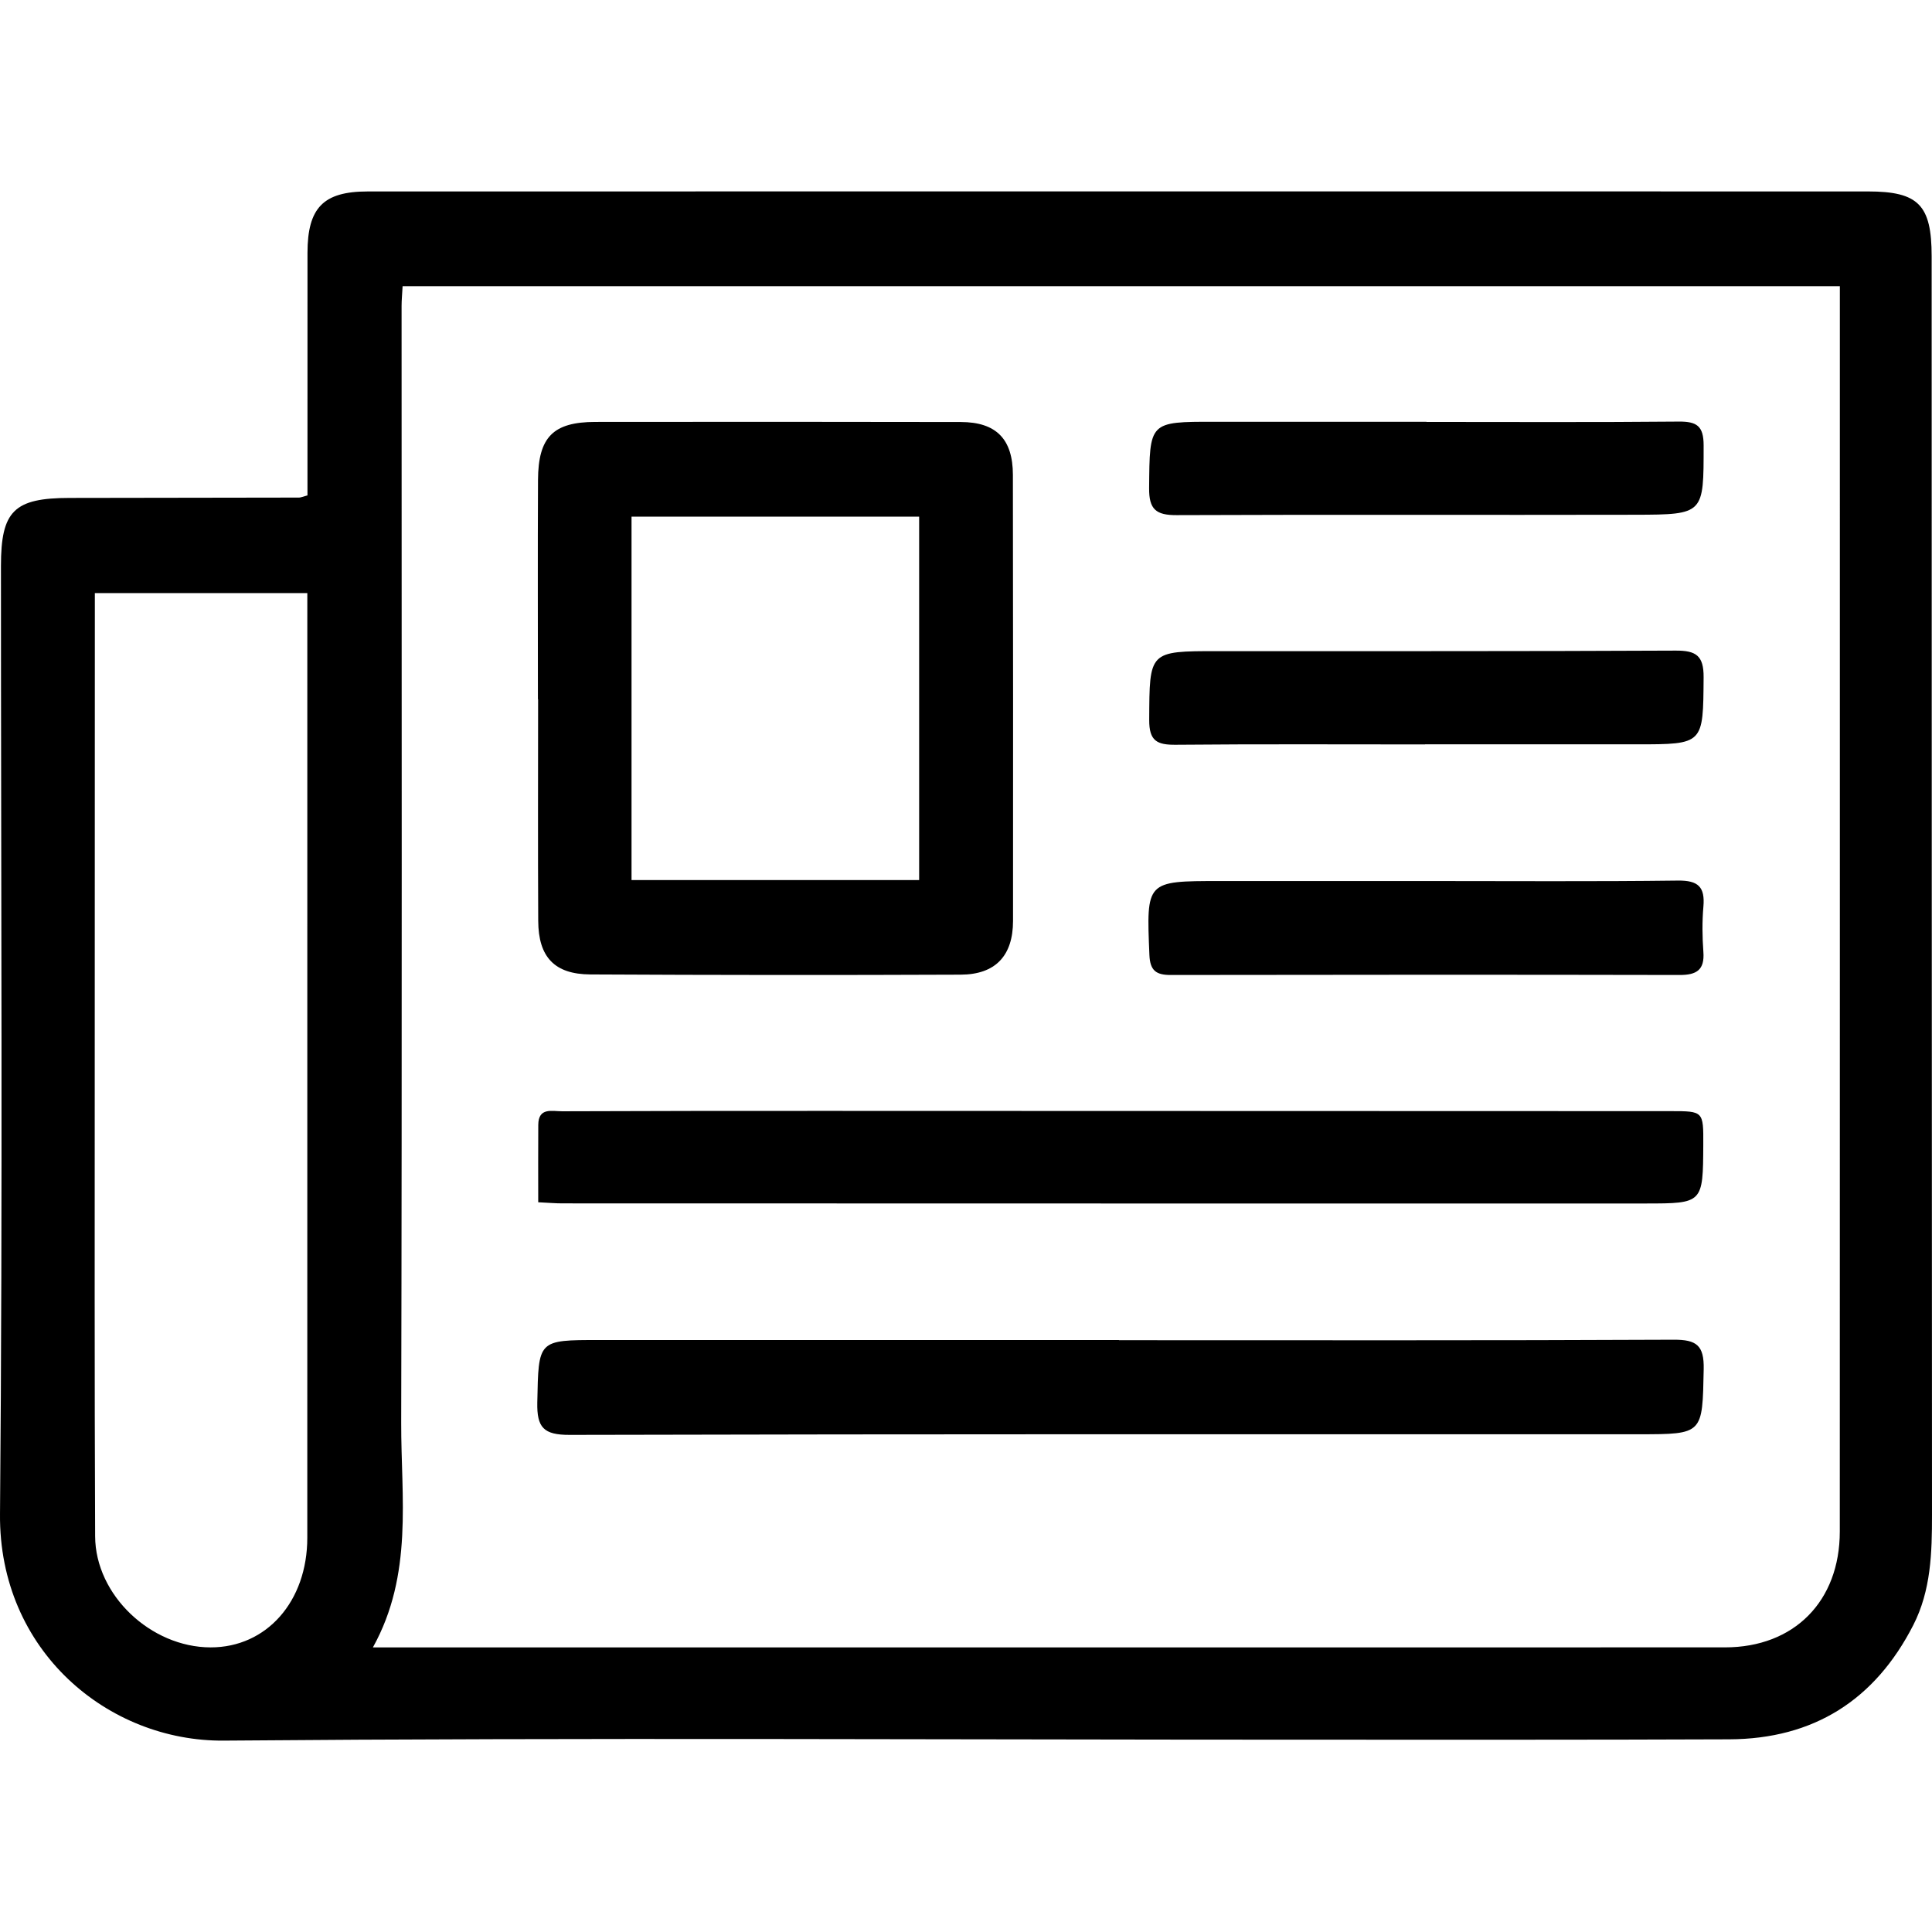 <?xml version="1.0" encoding="utf-8"?>
<!-- Generator: Adobe Illustrator 16.0.0, SVG Export Plug-In . SVG Version: 6.00 Build 0)  -->
<!DOCTYPE svg PUBLIC "-//W3C//DTD SVG 1.1//EN" "http://www.w3.org/Graphics/SVG/1.1/DTD/svg11.dtd">
<svg version="1.1" id="Layer_1" xmlns="http://www.w3.org/2000/svg" xmlns:xlink="http://www.w3.org/1999/xlink" x="0px" y="0px"
	 width="500px" height="500px" viewBox="0 0 500 500" enable-background="new 0 0 500 500" xml:space="preserve">
<g>
	<path fill-rule="evenodd" clip-rule="evenodd" d="M79.574,128.208c0-21.065-0.012-41.911,0.004-62.758
		c0.009-11.668,4.08-15.898,15.57-15.901c129.432-0.025,258.866-0.027,388.297-0.005c13.089,0.002,16.461,3.519,16.465,16.796
		c0.023,108.545,0.023,217.092,0.089,325.641c0.006,9.846-0.248,19.615-4.85,28.611c-9.923,19.396-25.804,29.459-47.639,29.543
		c-36.762,0.145-73.525,0.099-110.286,0.096c-93.103-0.008-186.209-0.548-279.304,0.239c-29.926,0.252-58.229-23.221-57.919-58.615
		C0.72,310.066,0.237,228.27,0.246,146.478c0.001-14.275,3.381-17.603,17.787-17.616c19.794-0.019,39.589-0.049,59.383-0.09
		C77.824,128.771,78.232,128.566,79.574,128.208z M104.193,74.065c-0.113,2.134-0.263,3.631-0.263,5.128
		c-0.004,96.34,0.134,192.682-0.1,289.022c-0.047,19.357,3.163,39.227-7.32,58.126c3.376,0,5.721,0,8.065,0
		c113.956,0.005,227.914,0.025,341.87-0.003c17.891-0.006,29.688-11.943,29.693-29.989c0.027-104.604,0.015-209.208,0.015-313.813
		c0-2.744,0-5.488,0-8.471C351.762,74.065,228.308,74.065,104.193,74.065z M24.547,153.49c0,2.514,0,4.234,0,5.955
		c-0.011,38.062-0.034,76.124-0.03,114.188c0.003,41.325-0.077,82.65,0.104,123.975c0.066,15.212,14.429,28.716,29.881,28.734
		c14.493,0.018,25.025-11.891,25.027-28.385c0.011-79.386,0.005-158.774,0.005-238.162c0-2.076,0-4.154,0-6.305
		C60.821,153.49,43.058,153.49,24.547,153.49z"/>
	<path fill-rule="evenodd" clip-rule="evenodd" d="M139.212,180.956c0-18.915-0.068-37.831,0.026-56.744
		c0.056-11.111,3.933-15.005,14.838-15.019c31.524-0.042,63.05-0.032,94.575,0.024c9.162,0.017,13.475,4.406,13.486,13.68
		c0.05,38.483,0.066,76.966,0.035,115.448c-0.009,8.98-4.53,13.858-13.535,13.896c-31.959,0.132-63.921,0.113-95.88-0.058
		c-9.247-0.051-13.415-4.506-13.465-13.831c-0.104-19.132-0.031-38.264-0.031-57.396
		C139.245,180.956,139.229,180.956,139.212,180.956z M237.874,227.754c0-31.646,0-62.606,0-94.05c-25.021,0-49.648,0-74.434,0
		c0,31.498,0,62.646,0,94.05C188.343,227.754,212.829,227.754,237.874,227.754z"/>
	<path fill-rule="evenodd" clip-rule="evenodd" d="M289.579,346.844c47.854,0,95.71,0.1,143.565-0.128
		c5.936-0.028,7.896,1.47,7.771,7.62c-0.341,16.824-0.065,16.848-16.79,16.85c-92.23,0.006-184.462-0.073-276.69,0.162
		c-6.729,0.016-8.52-1.869-8.383-8.411c0.336-16.158,0.031-16.143,16.098-16.138c44.811,0.011,89.619,0.004,134.43,0.004
		C289.579,346.817,289.579,346.829,289.579,346.844z"/>
	<path fill-rule="evenodd" clip-rule="evenodd" d="M139.292,311.147c0-7.085-0.033-13.556,0.012-20.027
		c0.031-4.613,3.6-3.51,6.172-3.521c22.388-0.089,44.775-0.104,67.162-0.1c73.25,0.01,146.497,0.037,219.745,0.063
		c8.469,0.002,8.469,0.021,8.424,8.709c-0.079,15.102-0.079,15.188-14.898,15.19c-93.466,0.018-186.931-0.008-280.396-0.028
		C143.802,311.434,142.092,311.282,139.292,311.147z"/>
	<path fill-rule="evenodd" clip-rule="evenodd" d="M369.047,228.01c21.732-0.003,43.468,0.156,65.195-0.117
		c5.276-0.066,7.041,1.657,6.596,6.744c-0.34,3.882-0.293,7.834-0.005,11.725c0.349,4.696-1.794,5.973-6.149,5.964
		c-43.899-0.09-87.798-0.07-131.695-0.001c-3.737,0.006-5.355-1.081-5.524-5.185c-0.791-19.13-0.909-19.126,18.123-19.126
		C333.406,228.014,351.228,228.014,369.047,228.01z"/>
	<path fill-rule="evenodd" clip-rule="evenodd" d="M368.815,192.658c-21.507,0-43.016-0.111-64.52,0.085
		c-4.832,0.044-6.907-0.946-6.88-6.431c0.085-17.805-0.148-17.794,17.652-17.798c39.539-0.007,79.077,0.052,118.612-0.137
		c5.23-0.025,7.256,1.28,7.214,6.894c-0.133,17.361,0.086,17.361-17.332,17.361c-18.25,0-36.498,0-54.747,0
		C368.815,192.641,368.815,192.649,368.815,192.658z"/>
	<path fill-rule="evenodd" clip-rule="evenodd" d="M369.168,109.197c21.751,0,43.505,0.115,65.255-0.091
		c4.699-0.045,6.477,1.114,6.474,6.166c-0.004,17.745,0.182,17.904-17.635,17.946c-39.587,0.093-79.174-0.07-118.761,0.097
		c-5.312,0.023-7.158-1.468-7.11-6.988c0.146-17.195-0.069-17.185,16.963-17.173c18.271,0.015,36.543,0.004,54.814,0.004
		C369.168,109.171,369.168,109.184,369.168,109.197z"/>
</g>
</svg>
